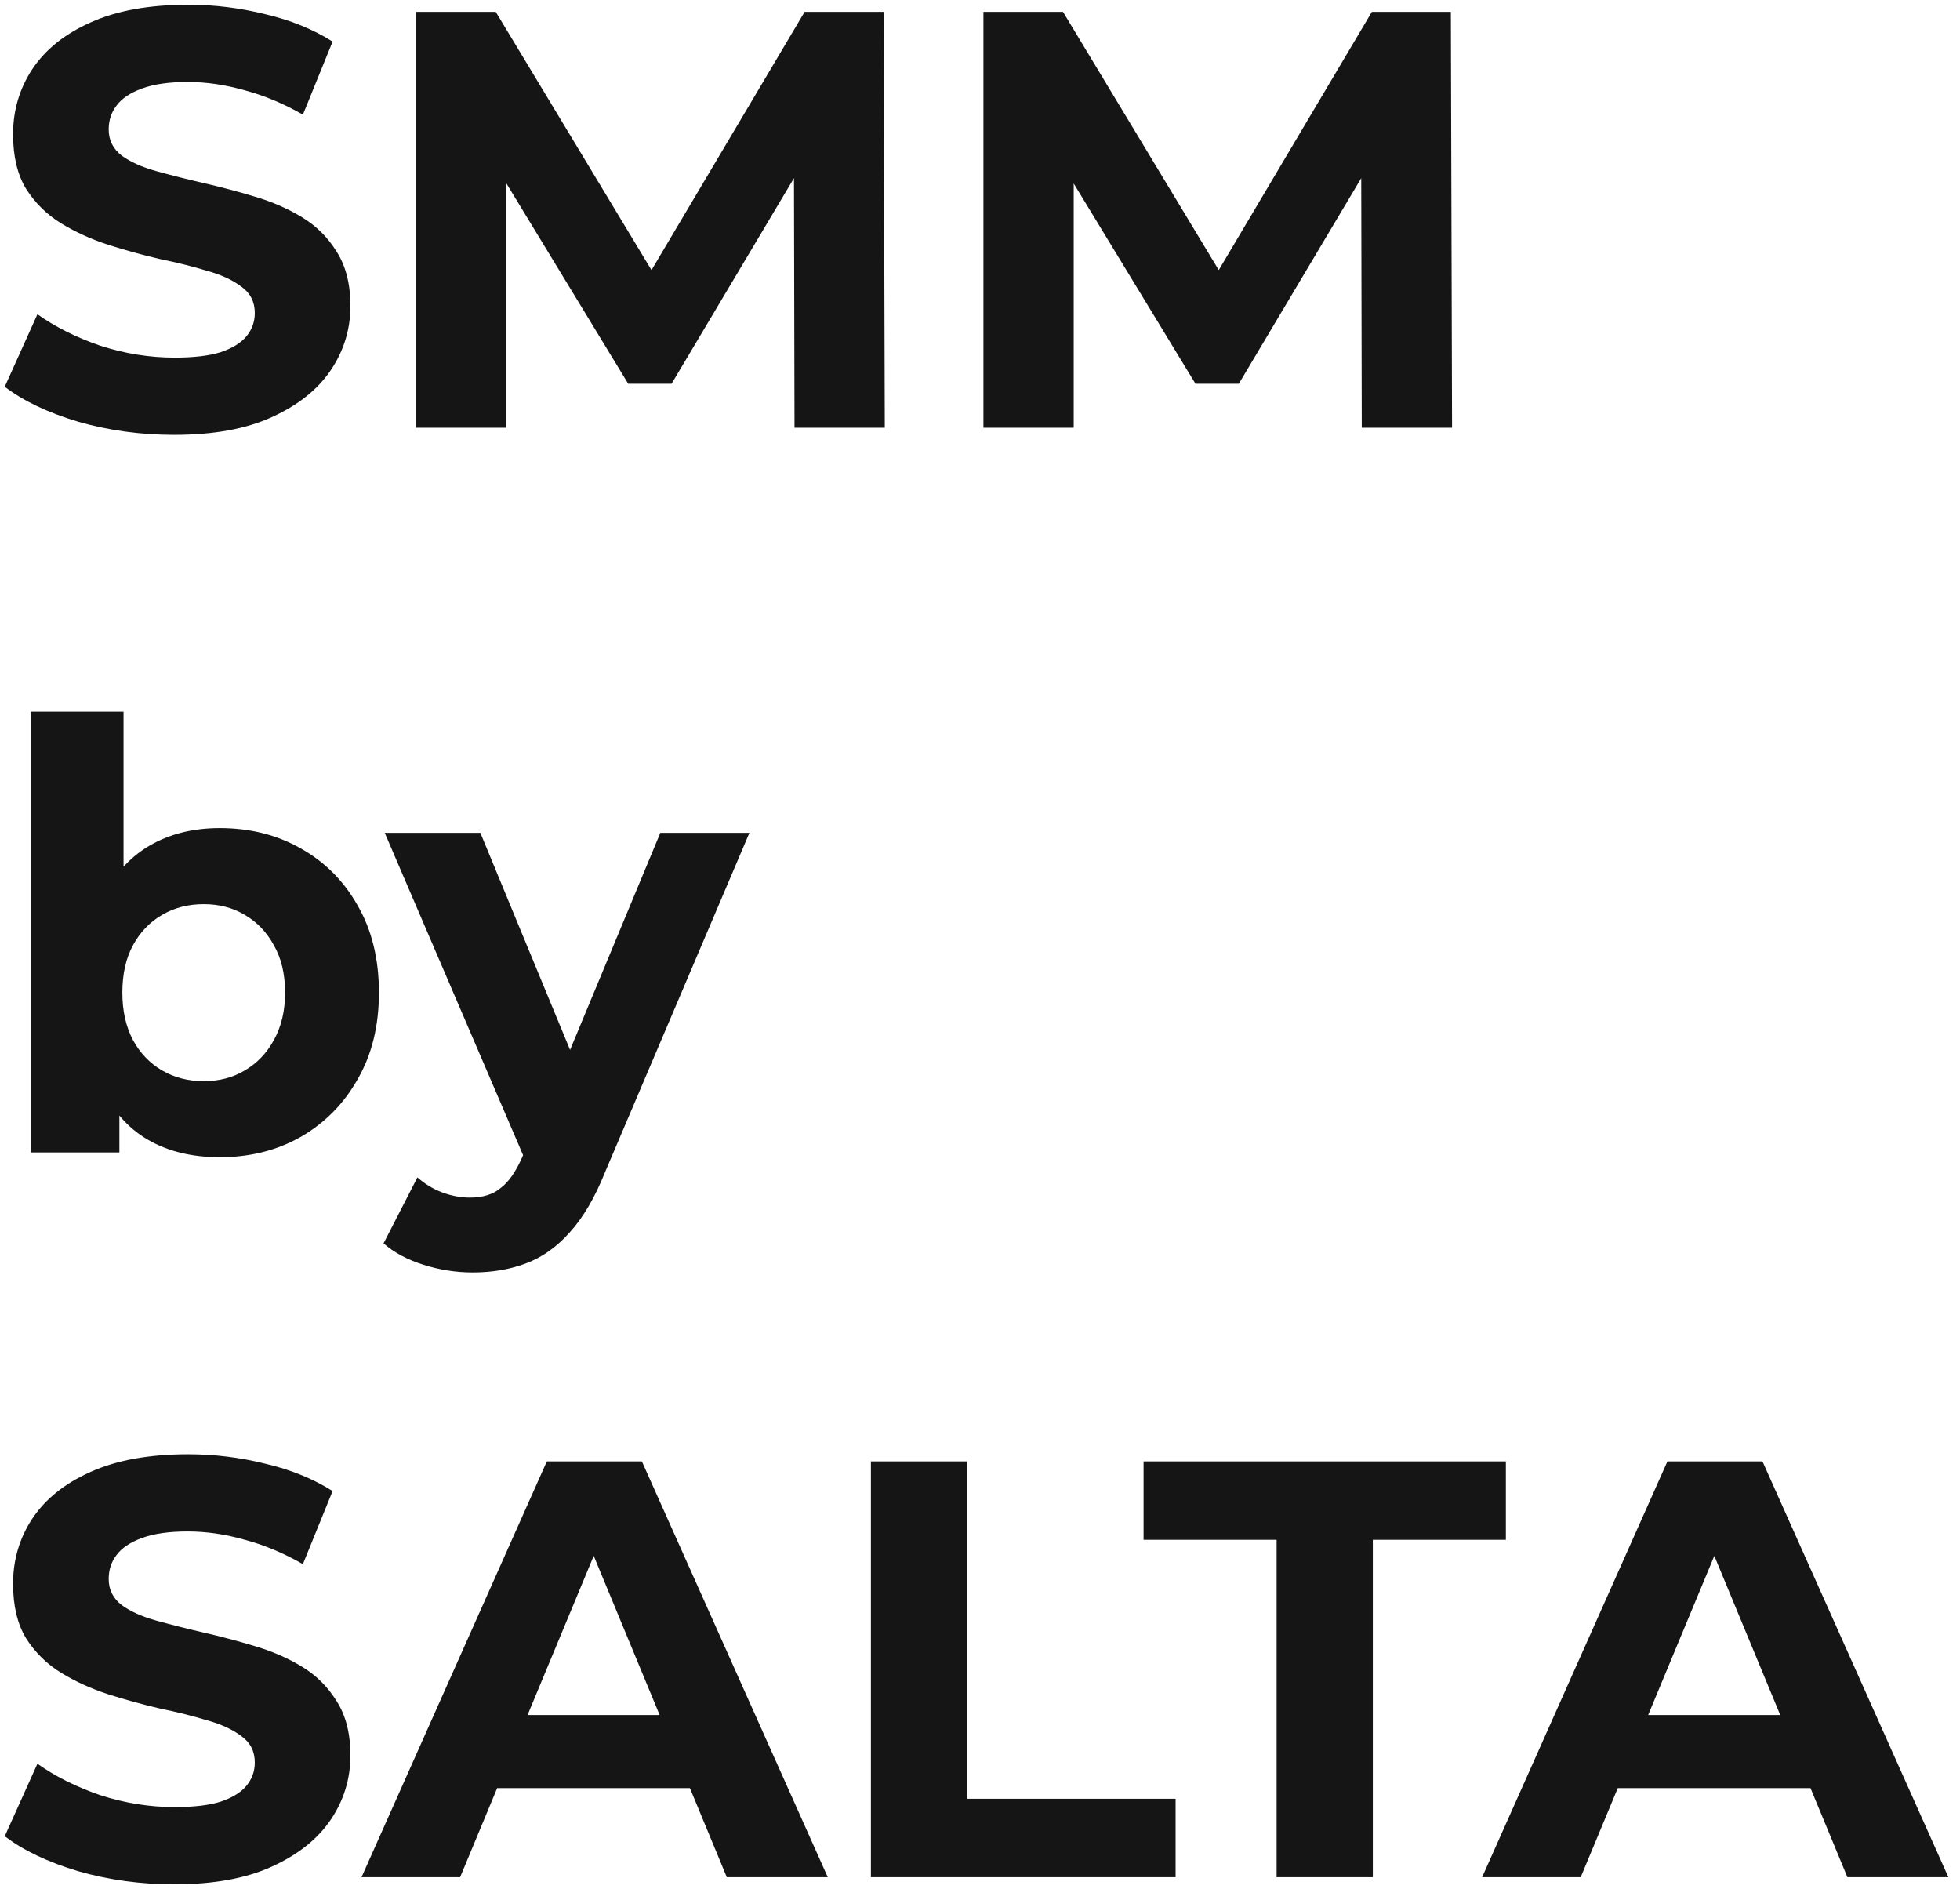 <?xml version="1.0" encoding="UTF-8"?> <svg xmlns="http://www.w3.org/2000/svg" xmlns:xlink="http://www.w3.org/1999/xlink" xmlns:svgjs="http://svgjs.com/svgjs" version="1.1" width="165" height="159"><svg xmlns="http://www.w3.org/2000/svg" width="165" height="159" viewBox="0 0 165 159" fill="none"><path d="M14.65 36.6C11.85 36.6 9.167 36.233 6.6 35.5C4.033 34.733 1.967 33.75 0.4 32.55L3.15 26.45C4.65 27.517 6.417 28.4 8.45 29.1C10.517 29.767 12.6 30.1 14.7 30.1C16.3 30.1 17.583 29.95 18.55 29.65C19.55 29.317 20.283 28.867 20.75 28.3C21.217 27.733 21.45 27.083 21.45 26.35C21.45 25.417 21.083 24.683 20.35 24.15C19.617 23.583 18.65 23.133 17.45 22.8C16.25 22.433 14.917 22.1 13.45 21.8C12.017 21.467 10.567 21.067 9.1 20.6C7.667 20.133 6.35 19.533 5.15 18.8C3.95 18.067 2.967 17.1 2.2 15.9C1.467 14.7 1.1 13.167 1.1 11.3C1.1 9.3 1.633 7.483 2.7 5.85C3.8 4.183 5.433 2.867 7.6 1.9C9.8 0.9 12.55 0.4 15.85 0.4C18.05 0.4 20.217 0.667 22.35 1.2C24.483 1.7 26.367 2.467 28 3.5L25.5 9.65C23.867 8.717 22.233 8.033 20.6 7.6C18.967 7.133 17.367 6.9 15.8 6.9C14.233 6.9 12.95 7.083 11.95 7.45C10.95 7.817 10.233 8.3 9.8 8.9C9.367 9.467 9.15 10.133 9.15 10.9C9.15 11.8 9.517 12.533 10.25 13.1C10.983 13.633 11.95 14.067 13.15 14.4C14.35 14.733 15.667 15.067 17.1 15.4C18.567 15.733 20.017 16.117 21.45 16.55C22.917 16.983 24.25 17.567 25.45 18.3C26.65 19.033 27.617 20 28.35 21.2C29.117 22.4 29.5 23.917 29.5 25.75C29.5 27.717 28.95 29.517 27.85 31.15C26.75 32.783 25.1 34.1 22.9 35.1C20.733 36.1 17.983 36.6 14.65 36.6ZM35.035 36V1H41.735L56.635 25.7H53.085L67.735 1H74.385L74.485 36H66.885L66.835 12.65H68.235L56.535 32.3H52.885L40.935 12.65H42.635V36H35.035ZM82.789 36V1H89.489L104.389 25.7H100.839L115.489 1H122.139L122.239 36H114.639L114.589 12.65H115.989L104.289 32.3H100.639L88.689 12.65H90.389V36H82.789ZM18.5 97.4C16.133 97.4 14.1 96.9 12.4 95.9C10.7 94.9 9.4 93.383 8.5 91.35C7.6 89.283 7.15 86.683 7.15 83.55C7.15 80.383 7.617 77.783 8.55 75.75C9.517 73.717 10.85 72.2 12.55 71.2C14.25 70.2 16.233 69.7 18.5 69.7C21.033 69.7 23.3 70.267 25.3 71.4C27.333 72.533 28.933 74.133 30.1 76.2C31.3 78.267 31.9 80.717 31.9 83.55C31.9 86.35 31.3 88.783 30.1 90.85C28.933 92.917 27.333 94.533 25.3 95.7C23.3 96.833 21.033 97.4 18.5 97.4ZM2.6 97V59.9H10.4V75.55L9.9 83.5L10.05 91.5V97H2.6ZM17.15 91C18.45 91 19.6 90.7 20.6 90.1C21.633 89.5 22.45 88.65 23.05 87.55C23.683 86.417 24 85.083 24 83.55C24 81.983 23.683 80.65 23.05 79.55C22.45 78.45 21.633 77.6 20.6 77C19.6 76.4 18.45 76.1 17.15 76.1C15.85 76.1 14.683 76.4 13.65 77C12.617 77.6 11.8 78.45 11.2 79.55C10.6 80.65 10.3 81.983 10.3 83.55C10.3 85.083 10.6 86.417 11.2 87.55C11.8 88.65 12.617 89.5 13.65 90.1C14.683 90.7 15.85 91 17.15 91ZM39.789 107.1C38.389 107.1 37.006 106.883 35.639 106.45C34.272 106.017 33.156 105.417 32.289 104.65L35.139 99.1C35.739 99.633 36.422 100.05 37.189 100.35C37.989 100.65 38.772 100.8 39.539 100.8C40.639 100.8 41.506 100.533 42.139 100C42.806 99.5 43.406 98.65 43.939 97.45L45.339 94.15L45.939 93.3L55.589 70.1H63.089L50.939 98.65C50.072 100.817 49.072 102.517 47.939 103.75C46.839 104.983 45.606 105.85 44.239 106.35C42.906 106.85 41.422 107.1 39.789 107.1ZM44.389 98.05L32.389 70.1H40.439L49.739 92.6L44.389 98.05ZM14.65 158.6C11.85 158.6 9.167 158.233 6.6 157.5C4.033 156.733 1.967 155.75 0.4 154.55L3.15 148.45C4.65 149.517 6.417 150.4 8.45 151.1C10.517 151.767 12.6 152.1 14.7 152.1C16.3 152.1 17.583 151.95 18.55 151.65C19.55 151.317 20.283 150.867 20.75 150.3C21.217 149.733 21.45 149.083 21.45 148.35C21.45 147.417 21.083 146.683 20.35 146.15C19.617 145.583 18.65 145.133 17.45 144.8C16.25 144.433 14.917 144.1 13.45 143.8C12.017 143.467 10.567 143.067 9.1 142.6C7.667 142.133 6.35 141.533 5.15 140.8C3.95 140.067 2.967 139.1 2.2 137.9C1.467 136.7 1.1 135.167 1.1 133.3C1.1 131.3 1.633 129.483 2.7 127.85C3.8 126.183 5.433 124.867 7.6 123.9C9.8 122.9 12.55 122.4 15.85 122.4C18.05 122.4 20.217 122.667 22.35 123.2C24.483 123.7 26.367 124.467 28 125.5L25.5 131.65C23.867 130.717 22.233 130.033 20.6 129.6C18.967 129.133 17.367 128.9 15.8 128.9C14.233 128.9 12.95 129.083 11.95 129.45C10.95 129.817 10.233 130.3 9.8 130.9C9.367 131.467 9.15 132.133 9.15 132.9C9.15 133.8 9.517 134.533 10.25 135.1C10.983 135.633 11.95 136.067 13.15 136.4C14.35 136.733 15.667 137.067 17.1 137.4C18.567 137.733 20.017 138.117 21.45 138.55C22.917 138.983 24.25 139.567 25.45 140.3C26.65 141.033 27.617 142 28.35 143.2C29.117 144.4 29.5 145.917 29.5 147.75C29.5 149.717 28.95 151.517 27.85 153.15C26.75 154.783 25.1 156.1 22.9 157.1C20.733 158.1 17.983 158.6 14.65 158.6ZM30.435 158L46.035 123H54.035L69.685 158H61.185L48.385 127.1H51.585L38.735 158H30.435ZM38.235 150.5L40.385 144.35H58.385L60.585 150.5H38.235ZM73.316 158V123H81.416V151.4H98.966V158H73.316ZM107.47 158V129.6H96.27V123H126.77V129.6H115.57V158H107.47ZM124.771 158L140.371 123H148.371L164.021 158H155.521L142.721 127.1H145.921L133.071 158H124.771ZM132.571 150.5L134.721 144.35H152.721L154.921 150.5H132.571Z" fill="#151515"></path></svg><style>@media (prefers-color-scheme: light) { :root { filter: none; } } </style></svg> 